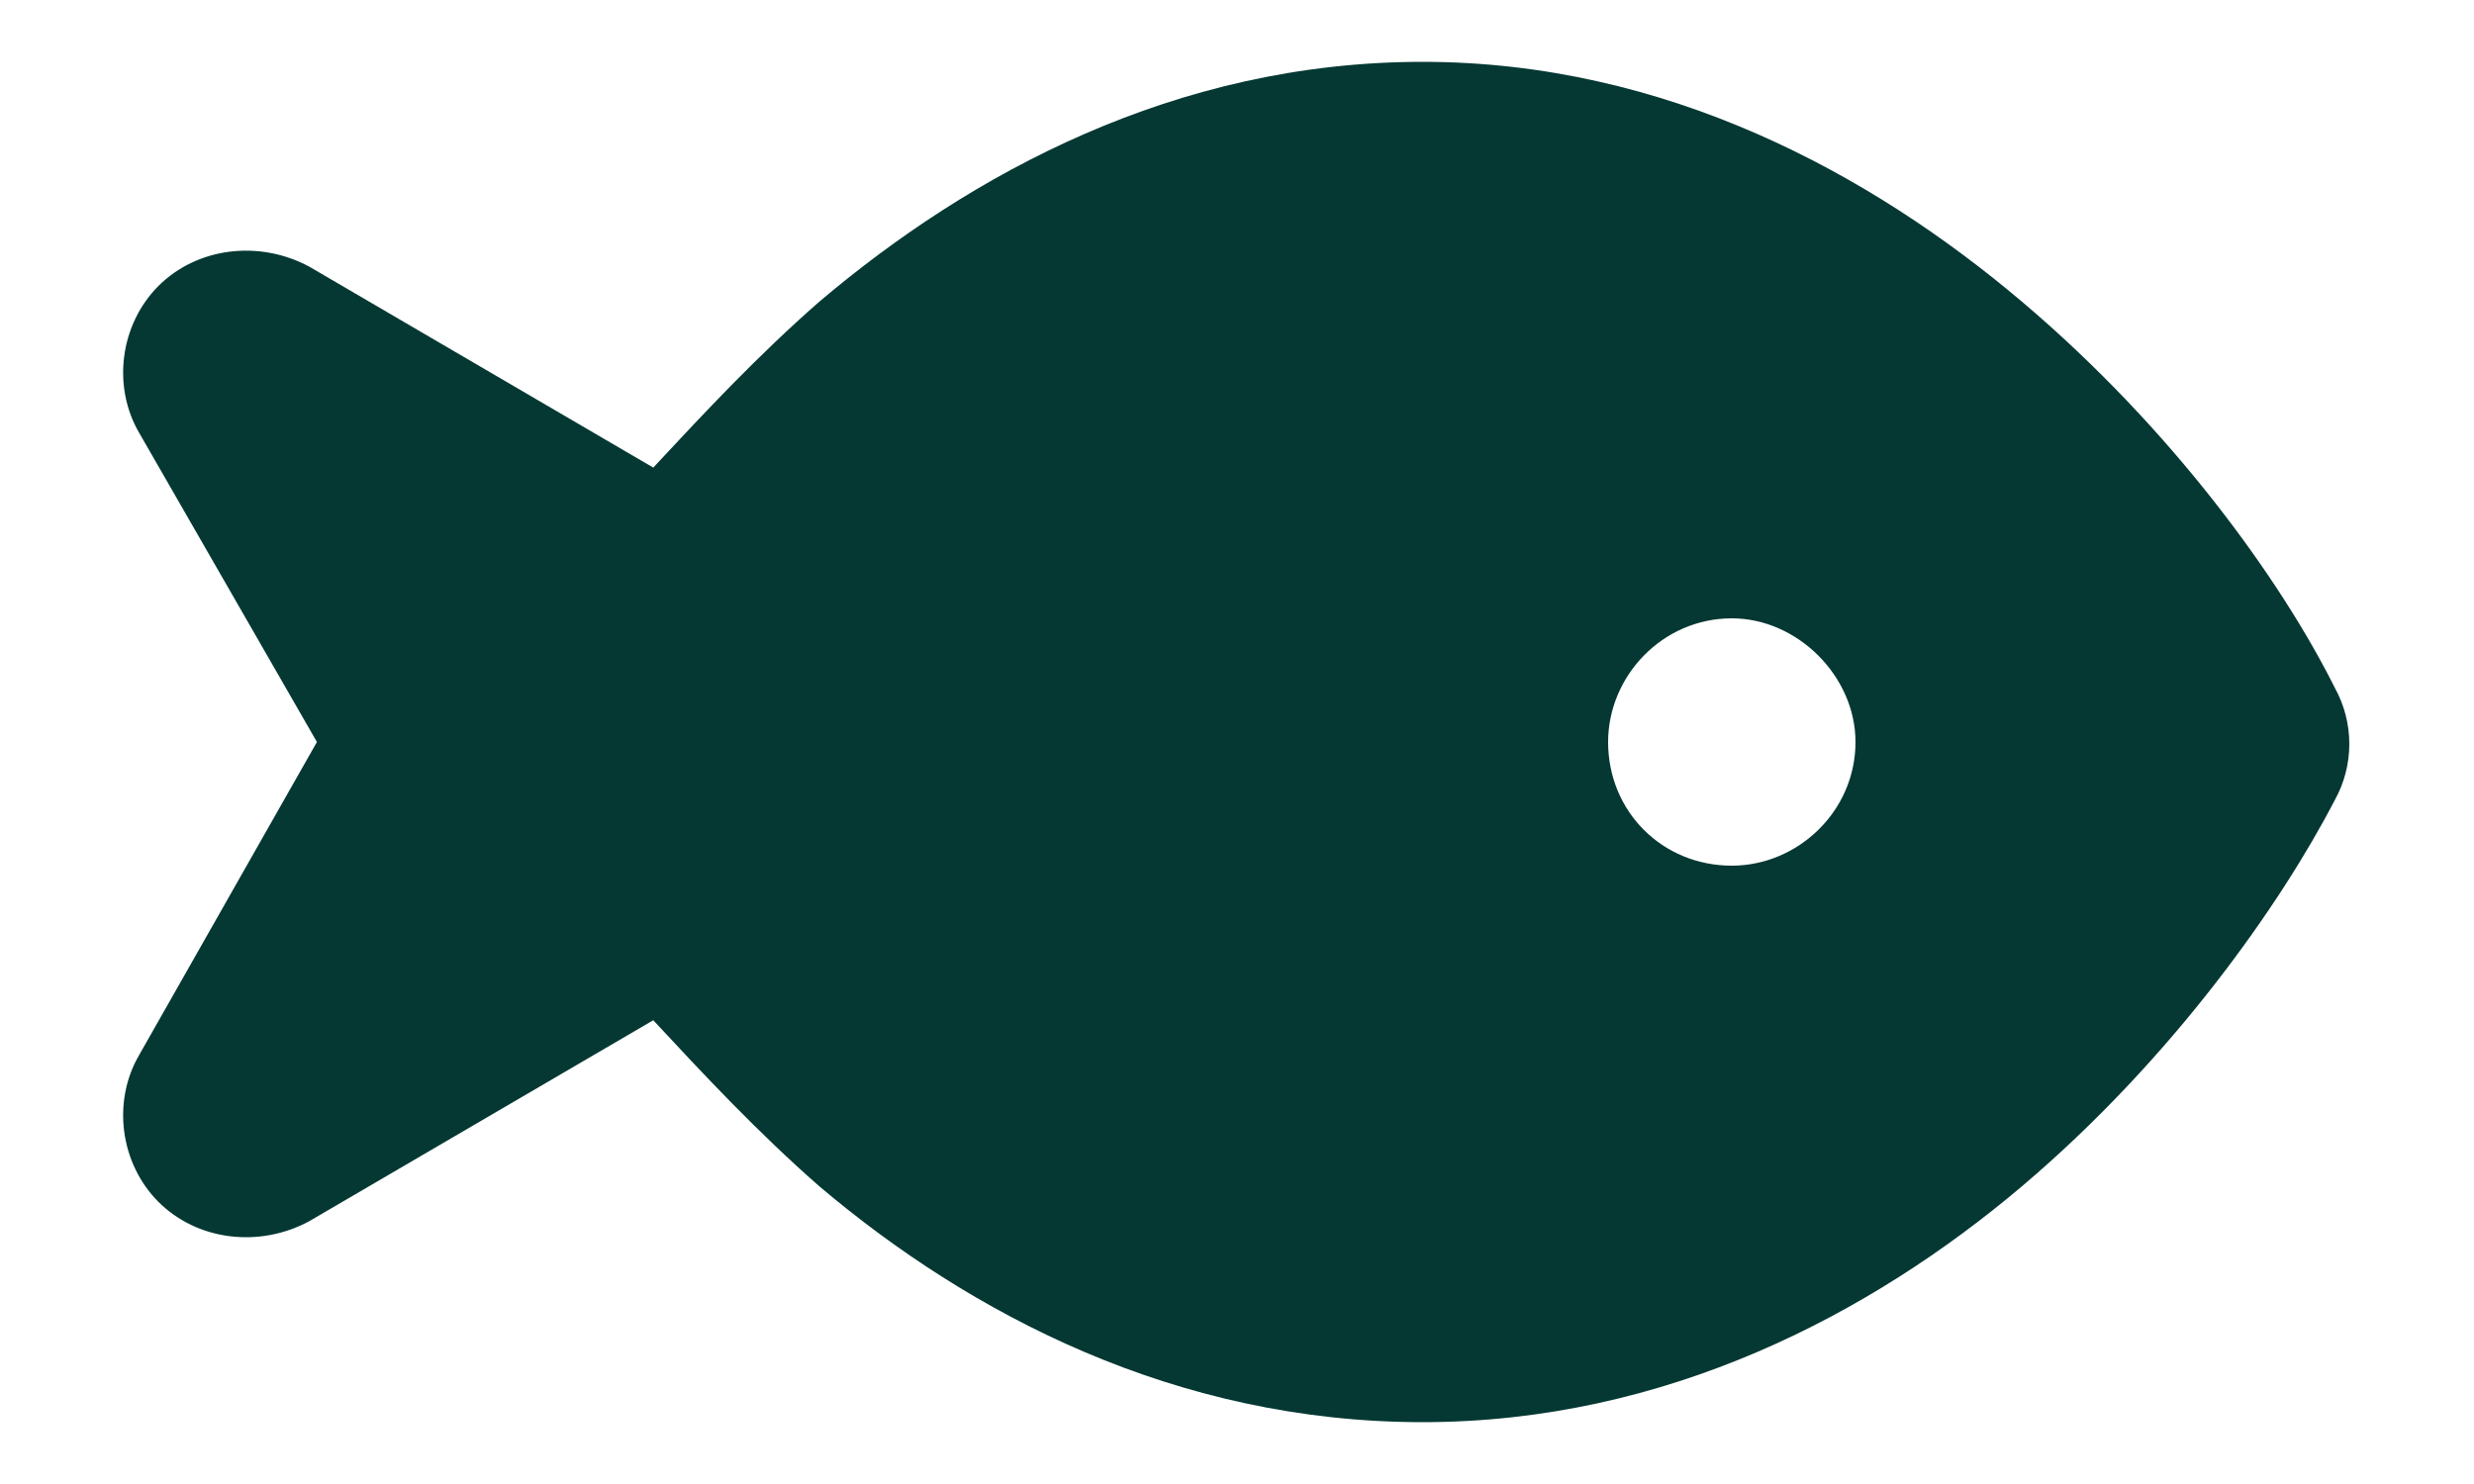 <?xml version="1.0" encoding="UTF-8"?> <svg xmlns="http://www.w3.org/2000/svg" width="20" height="12" viewBox="0 0 20 12" fill="none"><path d="M6.625 2.438C7.844 1.406 9.5 0.5 11.5 0.5C13.469 0.5 15.125 1.406 16.344 2.438C17.562 3.469 18.438 4.688 18.875 5.562C19.031 5.844 19.031 6.188 18.875 6.469C18.438 7.312 17.562 8.562 16.344 9.594C15.125 10.625 13.469 11.5 11.5 11.5C9.5 11.5 7.844 10.625 6.625 9.594C6.125 9.156 5.688 8.688 5.281 8.25L2.5 9.875C2.094 10.094 1.594 10.031 1.281 9.719C0.969 9.406 0.906 8.906 1.125 8.531L2.562 6L1.125 3.5C0.906 3.125 0.969 2.625 1.281 2.312C1.594 2 2.094 1.938 2.5 2.156L5.281 3.781C5.688 3.344 6.125 2.875 6.625 2.438ZM15 6C15 5.469 14.531 5 14 5C13.438 5 13 5.469 13 6C13 6.562 13.438 7 14 7C14.531 7 15 6.562 15 6Z" fill="#053833"></path></svg> 